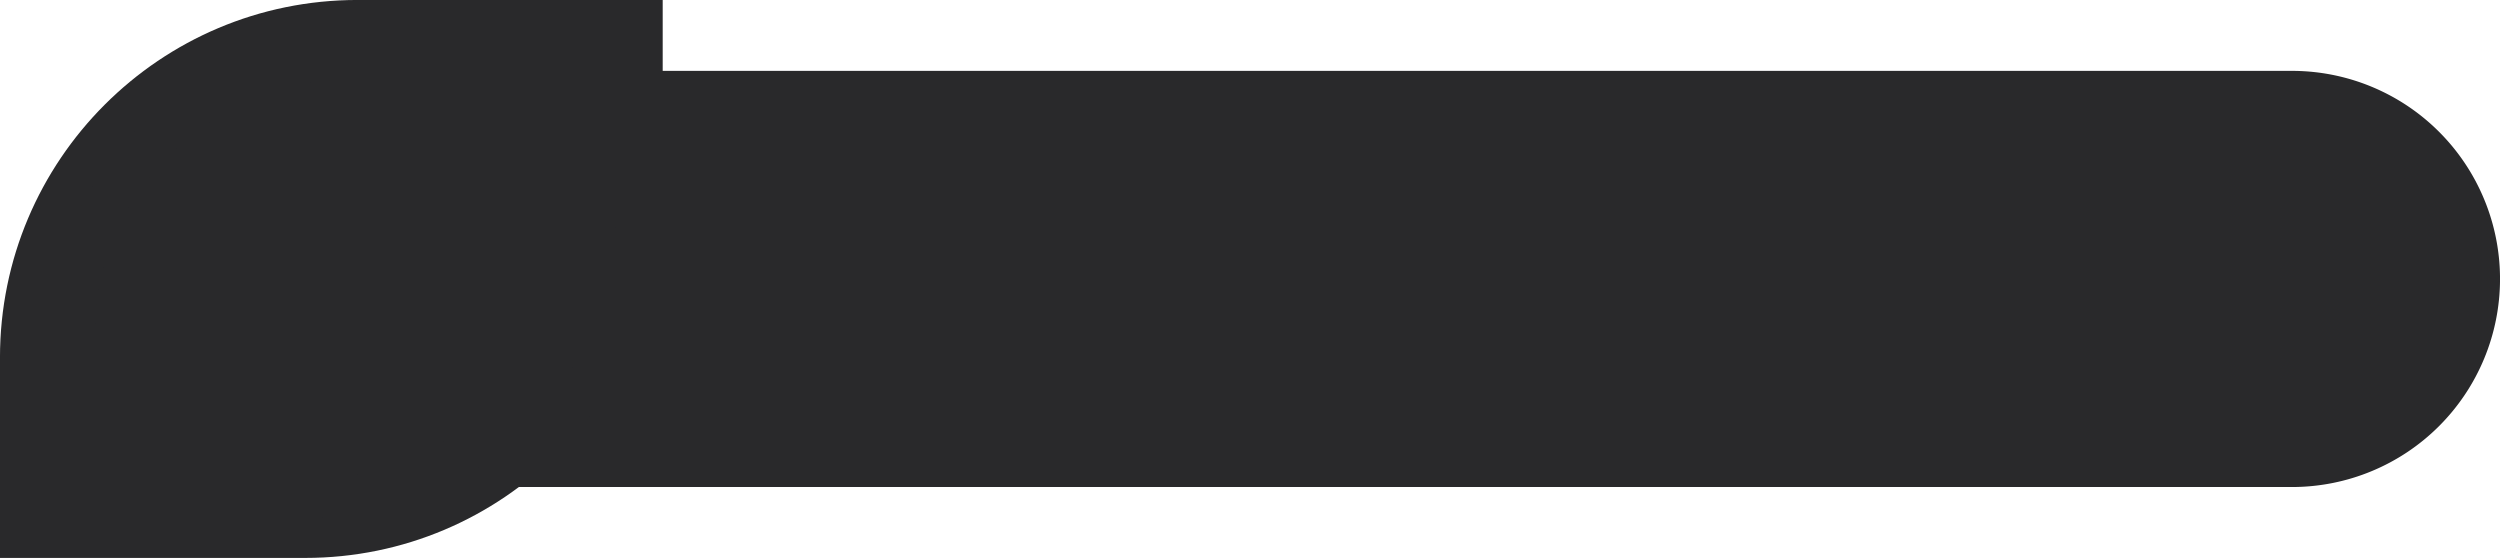 <?xml version="1.0" encoding="UTF-8" standalone="no"?><svg xmlns="http://www.w3.org/2000/svg" xmlns:xlink="http://www.w3.org/1999/xlink" data-name="Layer 1" fill="#000000" height="597.1" preserveAspectRatio="xMidYMid meet" version="1" viewBox="162.4 1201.5 2675.2 597.1" width="2675.2" zoomAndPan="magnify"><g id="change1_1"><path d="M446.91,1277.34H2615A222.66,222.66,0,0,1,2837.62,1500v0A222.66,222.66,0,0,1,2615,1722.66h-2168a0,0,0,0,1,0,0V1277.34A0,0,0,0,1,446.91,1277.34Z" fill="#29292b"/></g><g id="change2_1"><path d="M545,1201.47H871.54v214.46c0,211.3-171.3,382.6-382.61,382.6H162.38V1584.07C162.38,1372.77,333.68,1201.47,545,1201.47Z" fill="#29292b"/></g><g id="change3_1"><path d="M541,1244H821.06V1427.9c0,181.22-146.91,328.13-328.14,328.13H212.86V1572.1C212.86,1390.88,359.77,1244,541,1244Z" fill="#29292b"/></g><g id="change4_1"><path d="M537,1286.94H770V1440c0,150.81-122.25,273.06-273.06,273.06H263.89V1560C263.89,1409.19,386.15,1286.94,537,1286.94Z" fill="#29292b"/></g></svg>